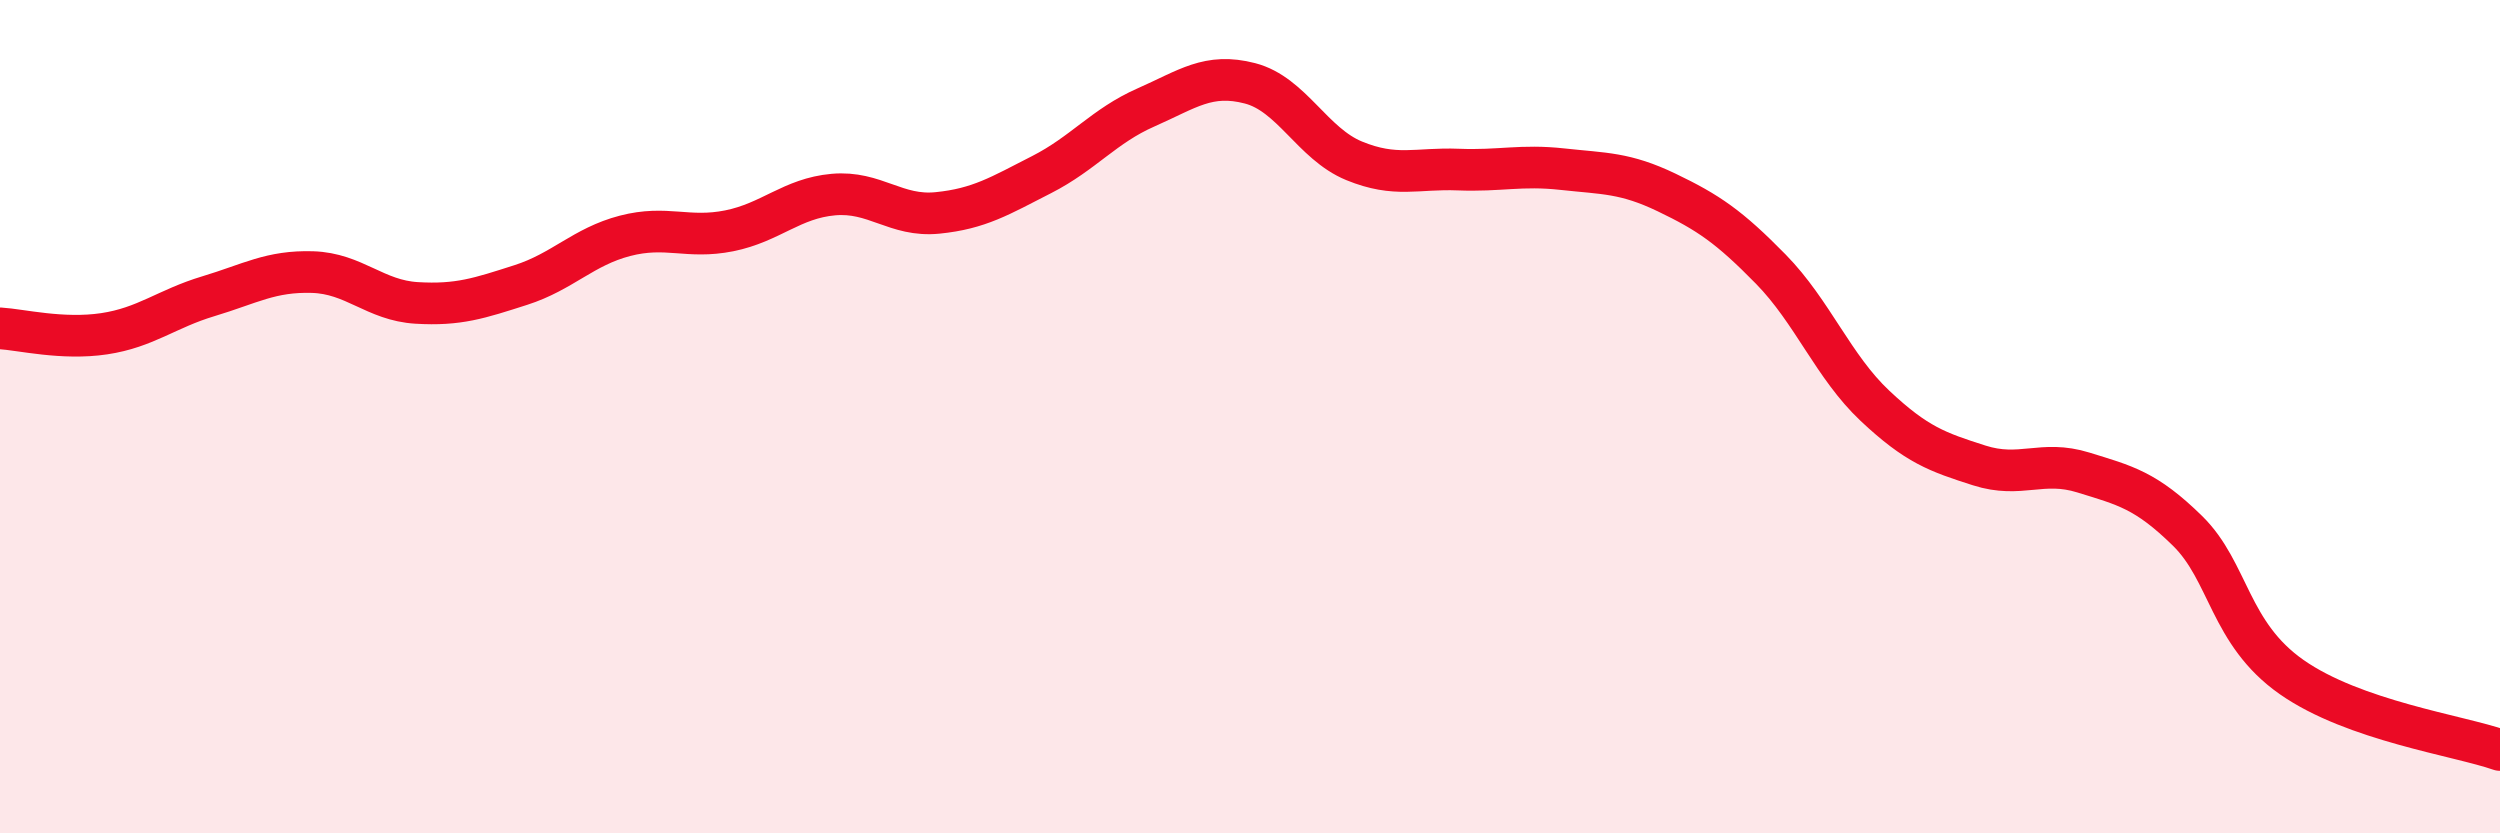 
    <svg width="60" height="20" viewBox="0 0 60 20" xmlns="http://www.w3.org/2000/svg">
      <path
        d="M 0,7.88 C 0.5,7.91 1.5,8.16 2.5,8.01 C 3.5,7.86 4,7.41 5,7.11 C 6,6.81 6.5,6.5 7.5,6.53 C 8.5,6.56 9,7.21 10,7.27 C 11,7.33 11.5,7.16 12.5,6.84 C 13.5,6.52 14,5.92 15,5.66 C 16,5.4 16.5,5.74 17.5,5.54 C 18.5,5.34 19,4.76 20,4.67 C 21,4.58 21.5,5.21 22.5,5.11 C 23.5,5.01 24,4.7 25,4.19 C 26,3.68 26.5,3.02 27.5,2.58 C 28.5,2.14 29,1.74 30,2 C 31,2.26 31.5,3.45 32.5,3.86 C 33.5,4.27 34,4.03 35,4.07 C 36,4.11 36.5,3.95 37.5,4.06 C 38.5,4.17 39,4.14 40,4.62 C 41,5.1 41.5,5.44 42.5,6.46 C 43.5,7.48 44,8.8 45,9.74 C 46,10.68 46.5,10.85 47.5,11.17 C 48.5,11.49 49,11.03 50,11.34 C 51,11.65 51.5,11.76 52.5,12.74 C 53.5,13.72 53.5,15.2 55,16.25 C 56.5,17.3 59,17.65 60,18L60 20L0 20Z"
        fill="#EB0A25"
        opacity="0.1"
        stroke-linecap="round"
        stroke-linejoin="round"
      />
      <path
        d="M 0,7.88 C 0.5,7.91 1.5,8.16 2.5,8.01 C 3.5,7.86 4,7.41 5,7.11 C 6,6.81 6.5,6.5 7.5,6.53 C 8.5,6.56 9,7.21 10,7.27 C 11,7.33 11.5,7.16 12.5,6.84 C 13.5,6.52 14,5.92 15,5.66 C 16,5.4 16.5,5.74 17.5,5.54 C 18.5,5.34 19,4.76 20,4.67 C 21,4.58 21.5,5.21 22.5,5.11 C 23.5,5.01 24,4.7 25,4.19 C 26,3.68 26.5,3.02 27.5,2.58 C 28.5,2.14 29,1.74 30,2 C 31,2.26 31.5,3.45 32.5,3.86 C 33.5,4.27 34,4.03 35,4.07 C 36,4.11 36.5,3.95 37.5,4.06 C 38.5,4.17 39,4.14 40,4.62 C 41,5.1 41.5,5.44 42.5,6.46 C 43.5,7.48 44,8.8 45,9.74 C 46,10.68 46.5,10.85 47.5,11.17 C 48.5,11.49 49,11.03 50,11.34 C 51,11.65 51.5,11.76 52.5,12.74 C 53.5,13.72 53.5,15.2 55,16.25 C 56.5,17.3 59,17.65 60,18"
        stroke="#EB0A25"
        stroke-width="1"
        fill="none"
        stroke-linecap="round"
        stroke-linejoin="round"
      />
    </svg>
  